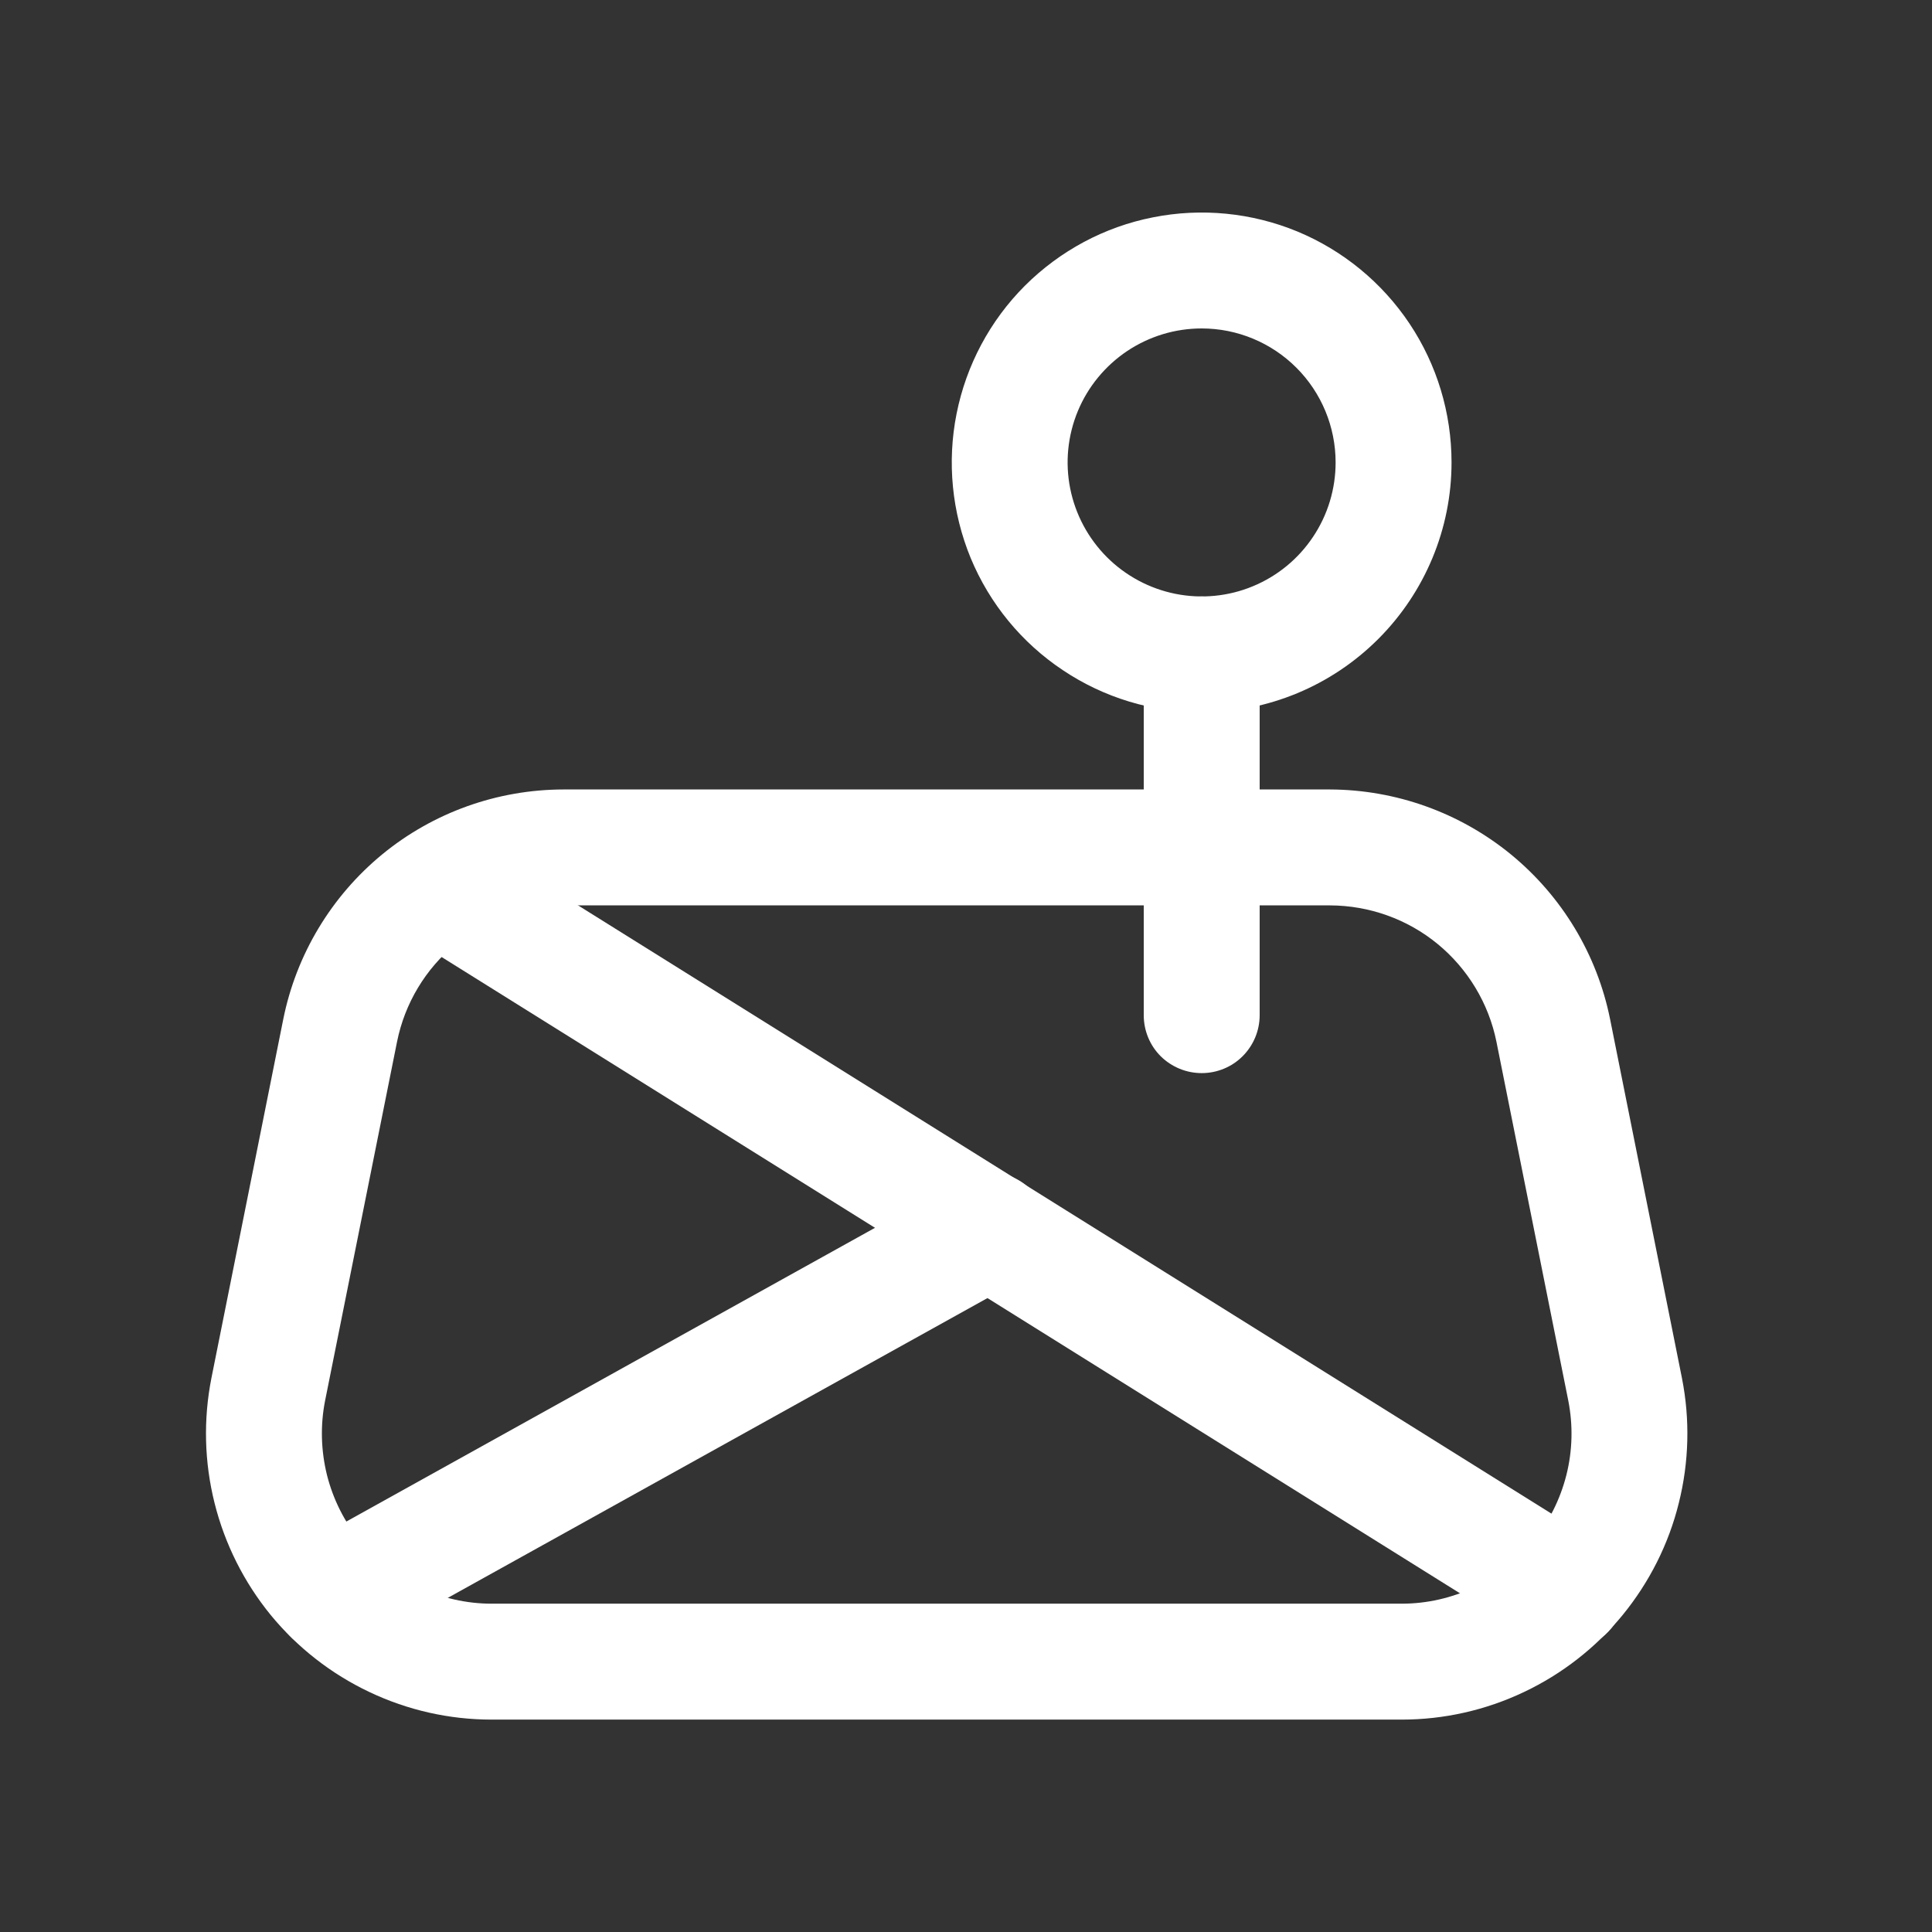 <?xml version="1.0" encoding="UTF-8"?> <svg xmlns="http://www.w3.org/2000/svg" width="16" height="16" viewBox="0 0 16 16" fill="none"><rect x="0" y="0" width="16" height="16" fill="#333333" stroke="none"/><path d="M11.609 14.241H4.071C3.721 14.241 3.376 14.163 3.06 14.013C2.743 13.863 2.464 13.645 2.242 13.375C2.021 13.104 1.862 12.788 1.777 12.448C1.692 12.109 1.683 11.755 1.751 11.412L2.346 8.44C2.454 7.904 2.744 7.422 3.166 7.075C3.589 6.728 4.119 6.539 4.666 6.538H11.014C11.561 6.54 12.09 6.73 12.513 7.076C12.936 7.423 13.226 7.904 13.334 8.44L13.929 11.412C13.997 11.755 13.988 12.109 13.903 12.448C13.819 12.788 13.659 13.104 13.438 13.375C13.216 13.645 12.937 13.863 12.62 14.013C12.304 14.163 11.959 14.241 11.609 14.241ZM4.666 7.498C4.341 7.499 4.026 7.611 3.775 7.817C3.524 8.023 3.352 8.309 3.288 8.628L2.692 11.601C2.652 11.804 2.658 12.014 2.708 12.216C2.759 12.418 2.853 12.605 2.985 12.766C3.117 12.927 3.283 13.056 3.47 13.145C3.658 13.234 3.863 13.281 4.071 13.281H11.609C11.817 13.281 12.022 13.234 12.21 13.145C12.398 13.056 12.563 12.927 12.695 12.766C12.827 12.605 12.921 12.417 12.972 12.216C13.023 12.014 13.028 11.804 12.988 11.6L12.393 8.628C12.329 8.31 12.156 8.023 11.905 7.817C11.654 7.611 11.339 7.499 11.014 7.498H4.666Z" fill="white"></path><path d="M12.971 13.658C12.88 13.658 12.791 13.633 12.715 13.585L3.368 7.745C3.315 7.712 3.268 7.668 3.232 7.616C3.195 7.565 3.169 7.507 3.155 7.445C3.141 7.383 3.139 7.32 3.15 7.258C3.161 7.195 3.183 7.136 3.217 7.082C3.251 7.029 3.294 6.983 3.346 6.946C3.397 6.91 3.456 6.883 3.517 6.869C3.579 6.855 3.642 6.854 3.705 6.864C3.767 6.875 3.827 6.898 3.88 6.931L13.229 12.773C13.317 12.828 13.385 12.911 13.422 13.008C13.46 13.105 13.464 13.212 13.435 13.313C13.406 13.413 13.345 13.501 13.262 13.564C13.178 13.626 13.077 13.66 12.973 13.66L12.971 13.658Z" fill="white"></path><path d="M2.749 13.697C2.643 13.697 2.539 13.662 2.455 13.597C2.371 13.532 2.31 13.441 2.284 13.337C2.257 13.234 2.265 13.125 2.307 13.027C2.349 12.93 2.422 12.849 2.515 12.797L7.963 9.77C8.075 9.709 8.206 9.693 8.328 9.728C8.451 9.763 8.554 9.846 8.616 9.957C8.678 10.068 8.693 10.2 8.658 10.322C8.623 10.445 8.541 10.548 8.43 10.61L2.981 13.637C2.91 13.676 2.83 13.697 2.749 13.697Z" fill="white"></path><path d="M9.952 5.899C9.542 5.899 9.142 5.778 8.802 5.55C8.461 5.323 8.196 5 8.039 4.622C7.883 4.243 7.842 3.827 7.922 3.426C8.002 3.024 8.199 2.655 8.488 2.366C8.778 2.077 9.146 1.879 9.548 1.8C9.949 1.72 10.366 1.761 10.744 1.917C11.122 2.074 11.445 2.339 11.673 2.68C11.9 3.02 12.021 3.42 12.021 3.83C12.021 4.378 11.802 4.904 11.414 5.292C11.026 5.68 10.5 5.899 9.952 5.899ZM9.952 2.72C9.732 2.72 9.518 2.785 9.335 2.907C9.153 3.029 9.01 3.202 8.926 3.405C8.842 3.608 8.82 3.831 8.863 4.046C8.906 4.261 9.012 4.459 9.167 4.614C9.322 4.769 9.52 4.875 9.735 4.918C9.95 4.961 10.174 4.939 10.376 4.855C10.579 4.771 10.752 4.629 10.874 4.446C10.996 4.264 11.061 4.049 11.061 3.83C11.061 3.535 10.944 3.253 10.736 3.045C10.528 2.837 10.246 2.72 9.952 2.72Z" fill="white"></path><path d="M9.952 8.887C9.825 8.887 9.703 8.837 9.612 8.747C9.522 8.657 9.472 8.535 9.472 8.407V5.42C9.472 5.293 9.522 5.171 9.612 5.081C9.703 4.991 9.825 4.94 9.952 4.94C10.079 4.94 10.201 4.991 10.291 5.081C10.381 5.171 10.432 5.293 10.432 5.42V8.407C10.432 8.535 10.381 8.657 10.291 8.747C10.201 8.837 10.079 8.887 9.952 8.887Z" fill="white"></path></svg> 
